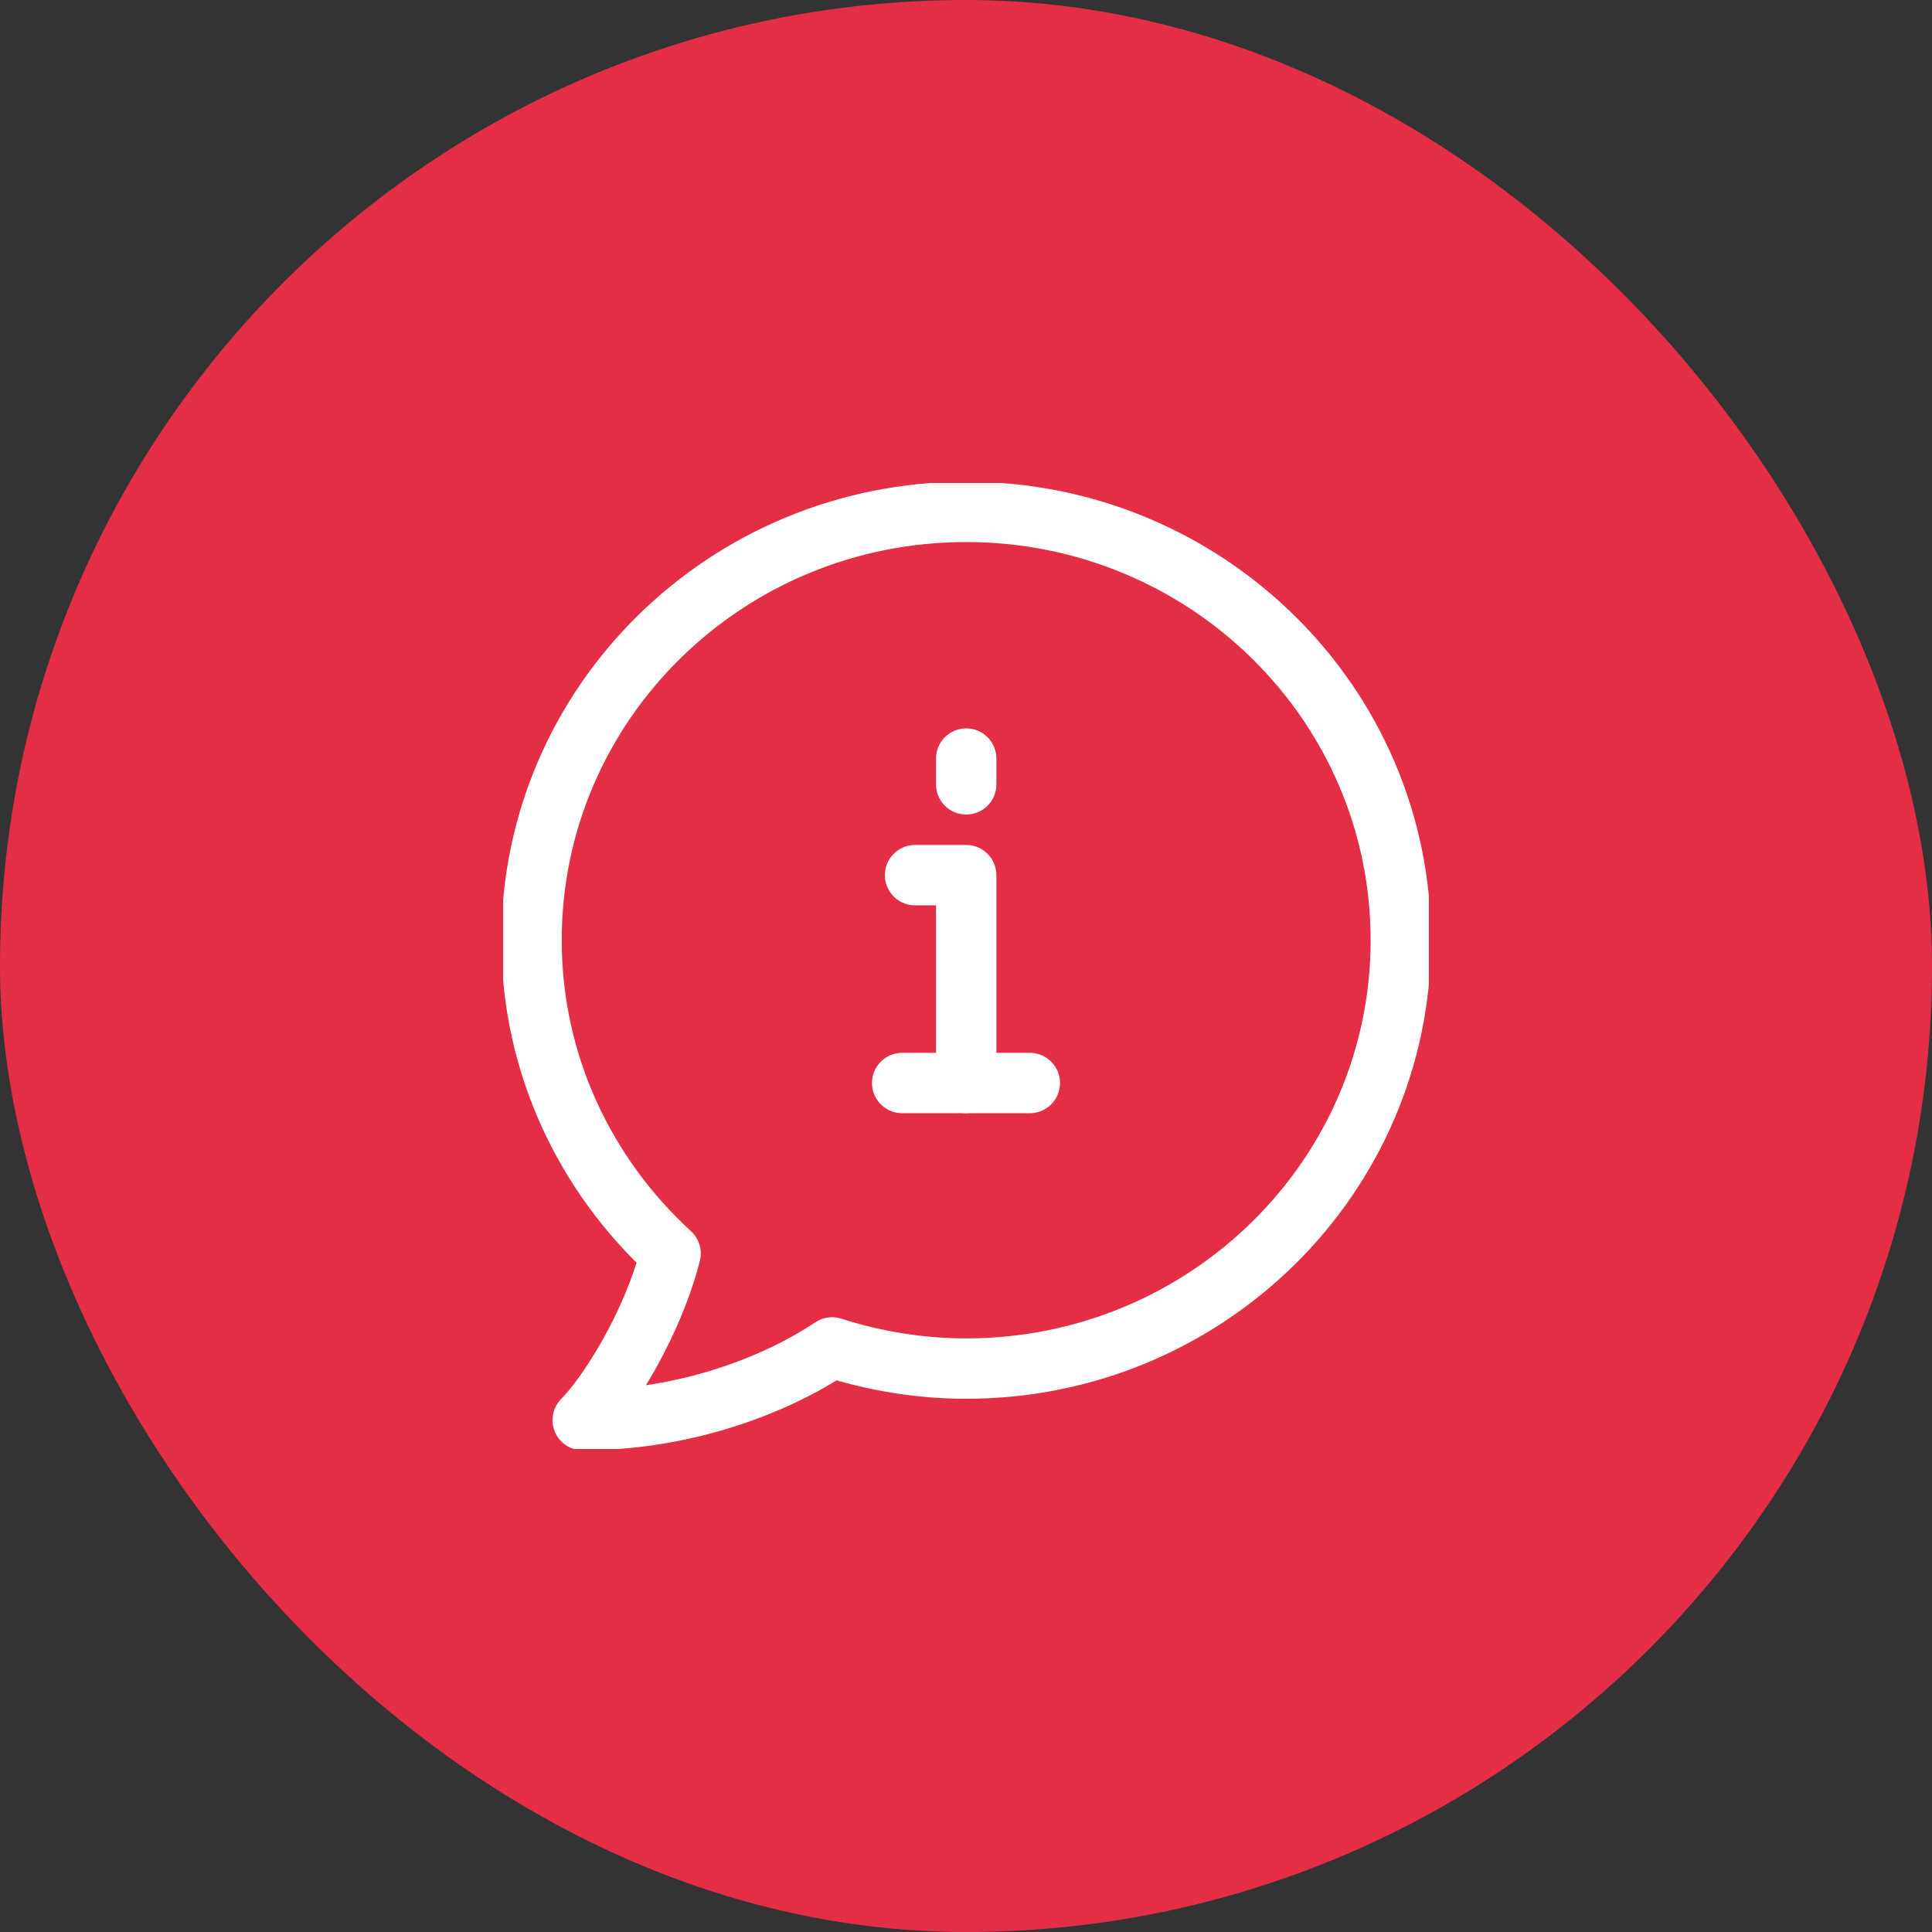 <svg width="48" height="48" viewBox="0 0 48 48" fill="none" xmlns="http://www.w3.org/2000/svg">
<rect x="0" y="0" width="48" height="48" fill="#333333" stroke="none"/>
<rect width="48" height="48" rx="24" fill="#E42E45"/>
<g clip-path="url(#clip0_94_1829)">
<path d="M24.005 12.717C18.036 12.717 13.206 17.479 13.206 23.359C13.206 26.438 14.543 29.201 16.661 31.142C16.2 32.931 15.108 34.642 14.477 35.283C17.01 35.283 19.26 34.422 20.672 33.476C21.717 33.81 22.837 34.002 24.005 34.002C29.964 34.002 34.803 29.24 34.803 23.359C34.803 17.479 29.964 12.717 24.005 12.717Z" stroke="white" stroke-width="1.5" stroke-linecap="round" stroke-linejoin="round"/>
<path d="M22.414 26.907H25.586" stroke="white" stroke-width="1.5" stroke-linecap="round" stroke-linejoin="round"/>
<path d="M24.005 26.907V21.743H22.734" stroke="white" stroke-width="1.5" stroke-linecap="round" stroke-linejoin="round"/>
<path d="M24.005 18.846V19.487" stroke="white" stroke-width="1.5" stroke-linecap="round" stroke-linejoin="round"/>
</g>
<defs>
<clipPath id="clip0_94_1829">
<rect width="23" height="24" fill="white" transform="translate(12.5 12)"/>
</clipPath>
</defs>
</svg>
